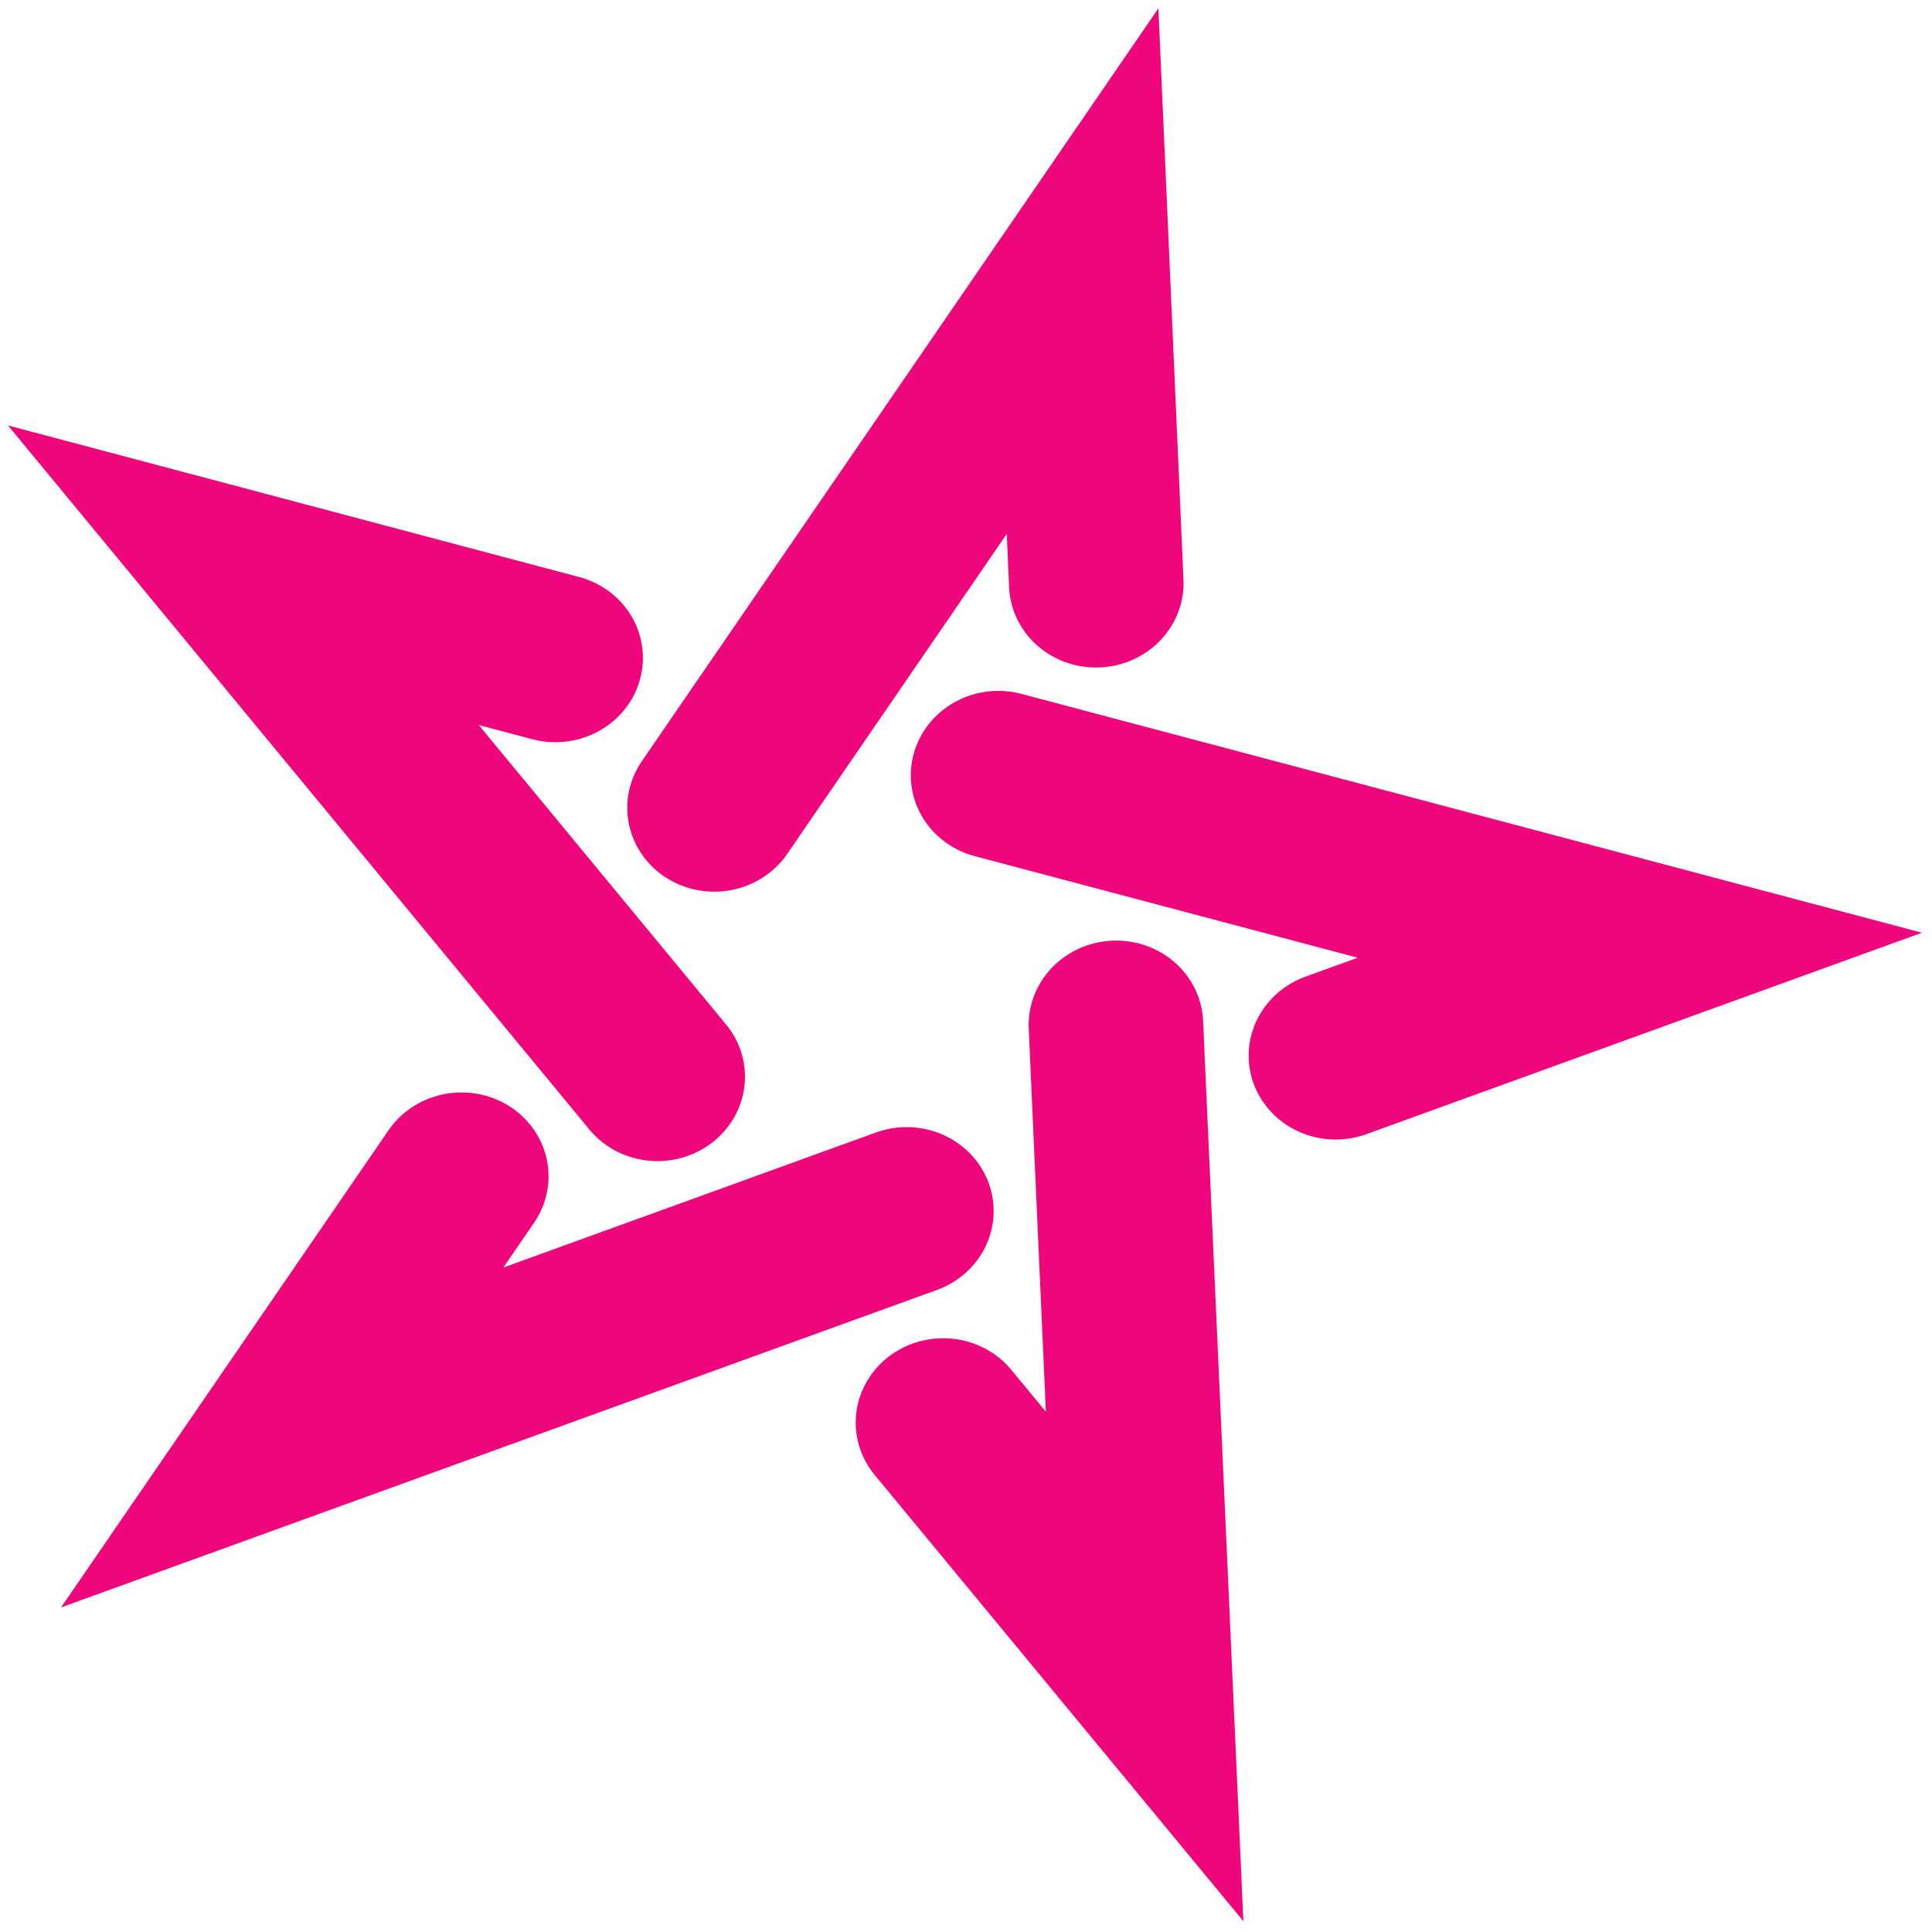 <svg xmlns="http://www.w3.org/2000/svg" xmlns:xlink="http://www.w3.org/1999/xlink" width="15" height="15" version="1.1" viewBox="0 0 3.969 3.969"><g><path transform="matrix(.849 .2 -.21 .819 17.202 15.293)" d="m-21.81-11.696-0.761-0.022 1.239 0.956m0.853 0.658 0.603 0.465-0.441-1.502m-0.303-1.033-0.214-0.731-0.526 1.474m-0.362 1.014-0.256 0.717 1.292-0.883m0.889-0.608 0.629-0.43-1.564-0.045" fill="none" stroke="#ef067c" stroke-linecap="round" stroke-width=".41"/></g></svg>